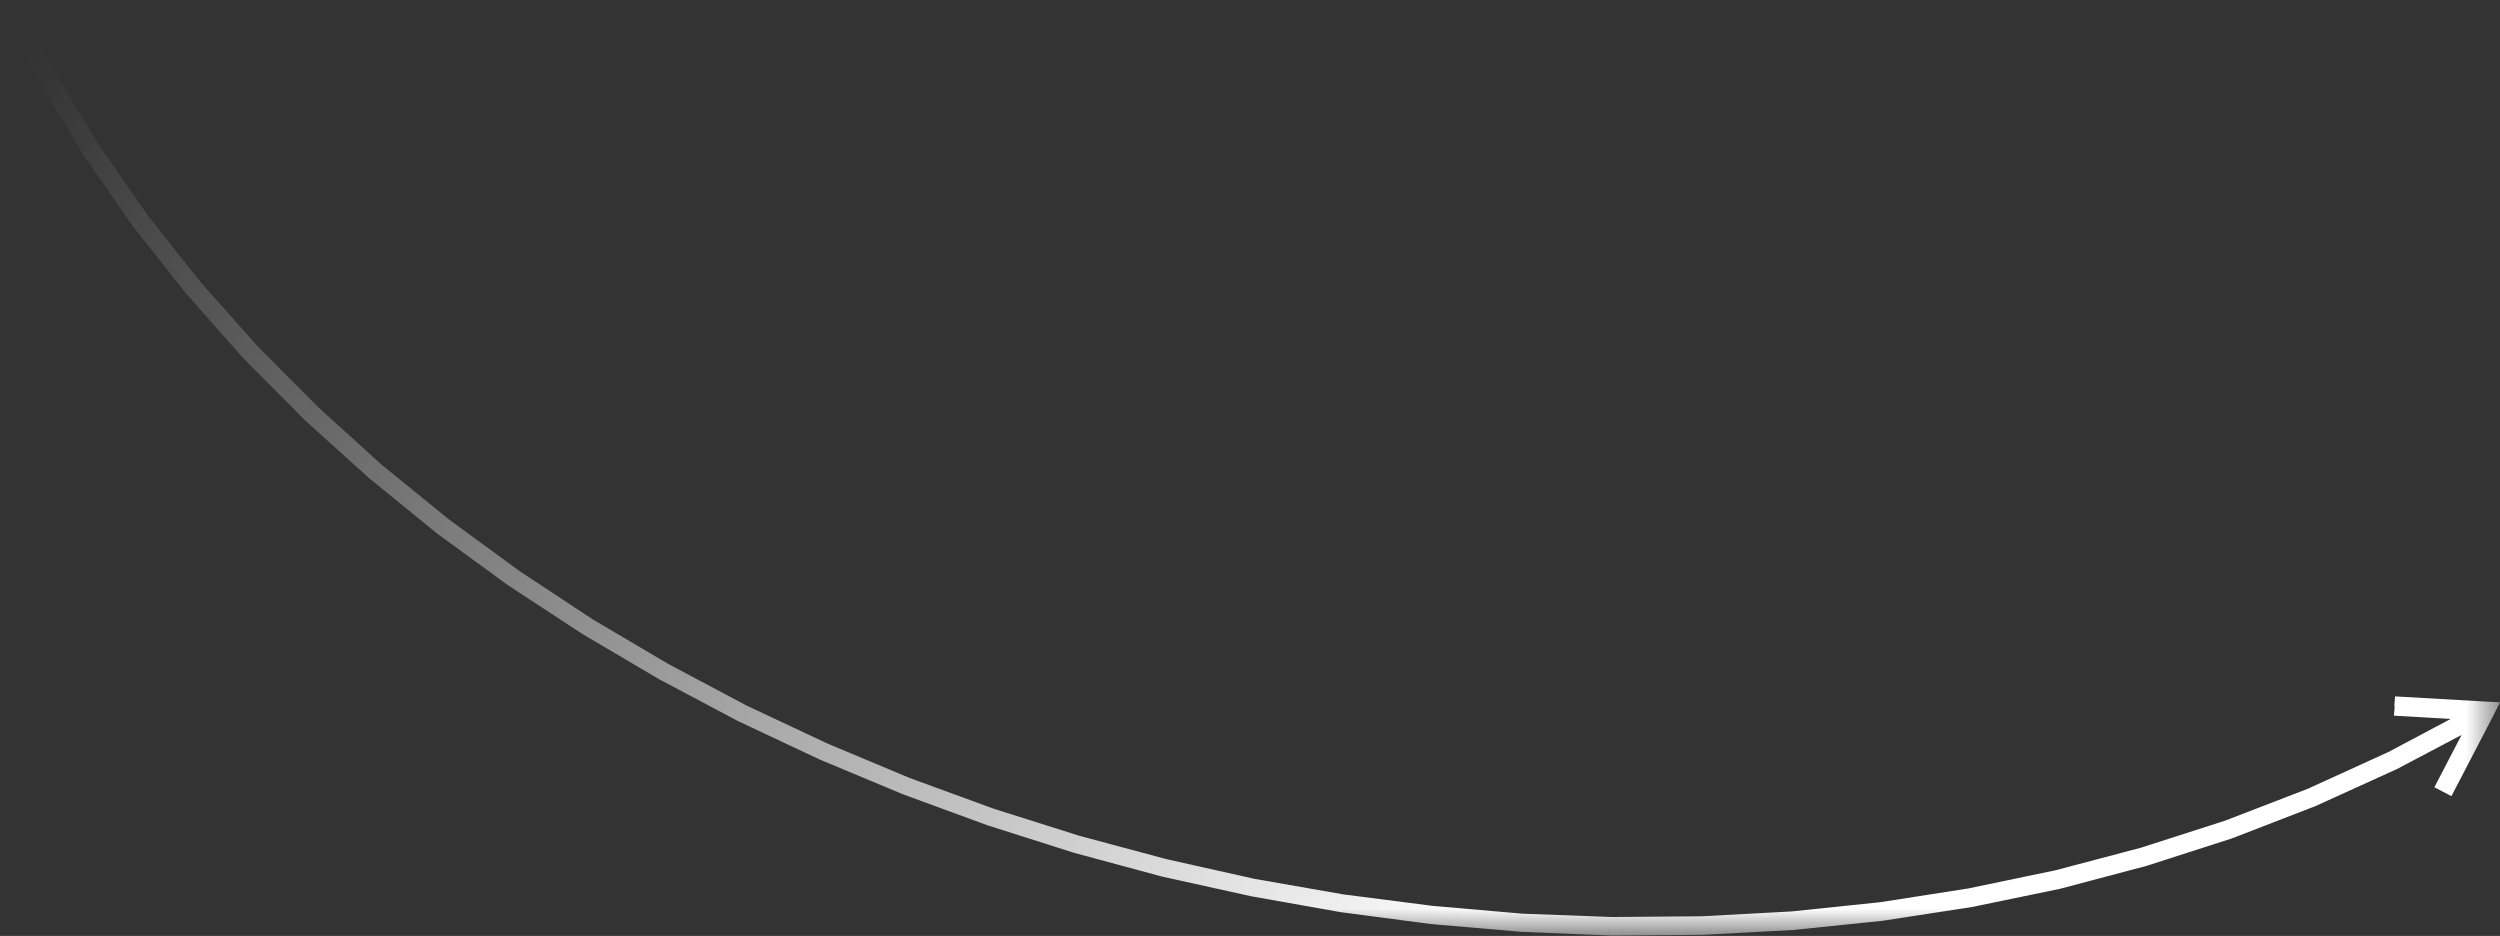 <?xml version="1.0" encoding="UTF-8"?> <!-- Creator: CorelDRAW 2021.5 --> <svg xmlns="http://www.w3.org/2000/svg" xmlns:xlink="http://www.w3.org/1999/xlink" xmlns:xodm="http://www.corel.com/coreldraw/odm/2003" xml:space="preserve" width="64.975mm" height="24.325mm" style="shape-rendering:geometricPrecision; text-rendering:geometricPrecision; image-rendering:optimizeQuality; fill-rule:evenodd; clip-rule:evenodd" viewBox="0 0 67.42 25.24"><rect x="0" y="0" width="67.42" height="25.24" fill="#333333" stroke="none"/> <defs> <style type="text/css"> <![CDATA[ .fil0 {fill:white;fill-rule:nonzero} ]]> </style> <mask id="id0"> <linearGradient id="id1" gradientUnits="userSpaceOnUse" x1="38.88" y1="26.79" x2="0.81" y2="1.56"> <stop offset="0" style="stop-opacity:1; stop-color:white"></stop> <stop offset="1" style="stop-opacity:0; stop-color:white"></stop> </linearGradient> <rect style="fill:url(#id1)" width="67.42" height="25.24"></rect> </mask> </defs> <g id="Слой_x0020_1">  <g> <path class="fil0" style="mask:url(#id0)" d="M67.02 18.92l0.22 0.38 -1.13 2.17 -0.46 -0.24 1.13 -2.17 0.21 0.38 0.03 -0.52zm0 0l0.4 0.02 -0.18 0.36 -0.22 -0.38zm-2.45 0.12l0.02 -0.26 2.44 0.14 -0.03 0.52 -2.44 -0.14 0.02 -0.26zm-64.57 -18.81l0.47 -0.23 1.05 2.02 1.18 1.94 1.3 1.87 1.42 1.79 1.53 1.72 1.63 1.64 1.72 1.56 1.81 1.47 1.9 1.39 1.97 1.3 2.05 1.21 2.11 1.12 2.17 1.02 2.22 0.93 2.27 0.83 2.31 0.73 2.35 0.63 2.37 0.53 2.4 0.42 2.41 0.31 2.42 0.21 2.42 0.09 2.42 -0.02 2.41 -0.13 2.4 -0.25 2.37 -0.37 2.35 -0.49 2.31 -0.61 2.27 -0.73 2.23 -0.86 2.17 -0.99 2.11 -1.12 0.26 0.45 -2.14 1.13 -2.2 1 -2.25 0.87 -2.3 0.74 -2.34 0.62 -2.37 0.49 -2.4 0.37 -2.42 0.25 -2.44 0.13 -2.44 0.02 -2.45 -0.1 -2.44 -0.21 -2.43 -0.32 -2.42 -0.43 -2.4 -0.53 -2.37 -0.64 -2.33 -0.74 -2.29 -0.84 -2.25 -0.94 -2.19 -1.03 -2.13 -1.13 -2.07 -1.22 -2 -1.31 -1.92 -1.4 -1.83 -1.49 -1.74 -1.57 -1.65 -1.66 -1.54 -1.74 -1.44 -1.82 -1.32 -1.9 -1.2 -1.97 -1.07 -2.05z"></path> </g> </g> </svg> 